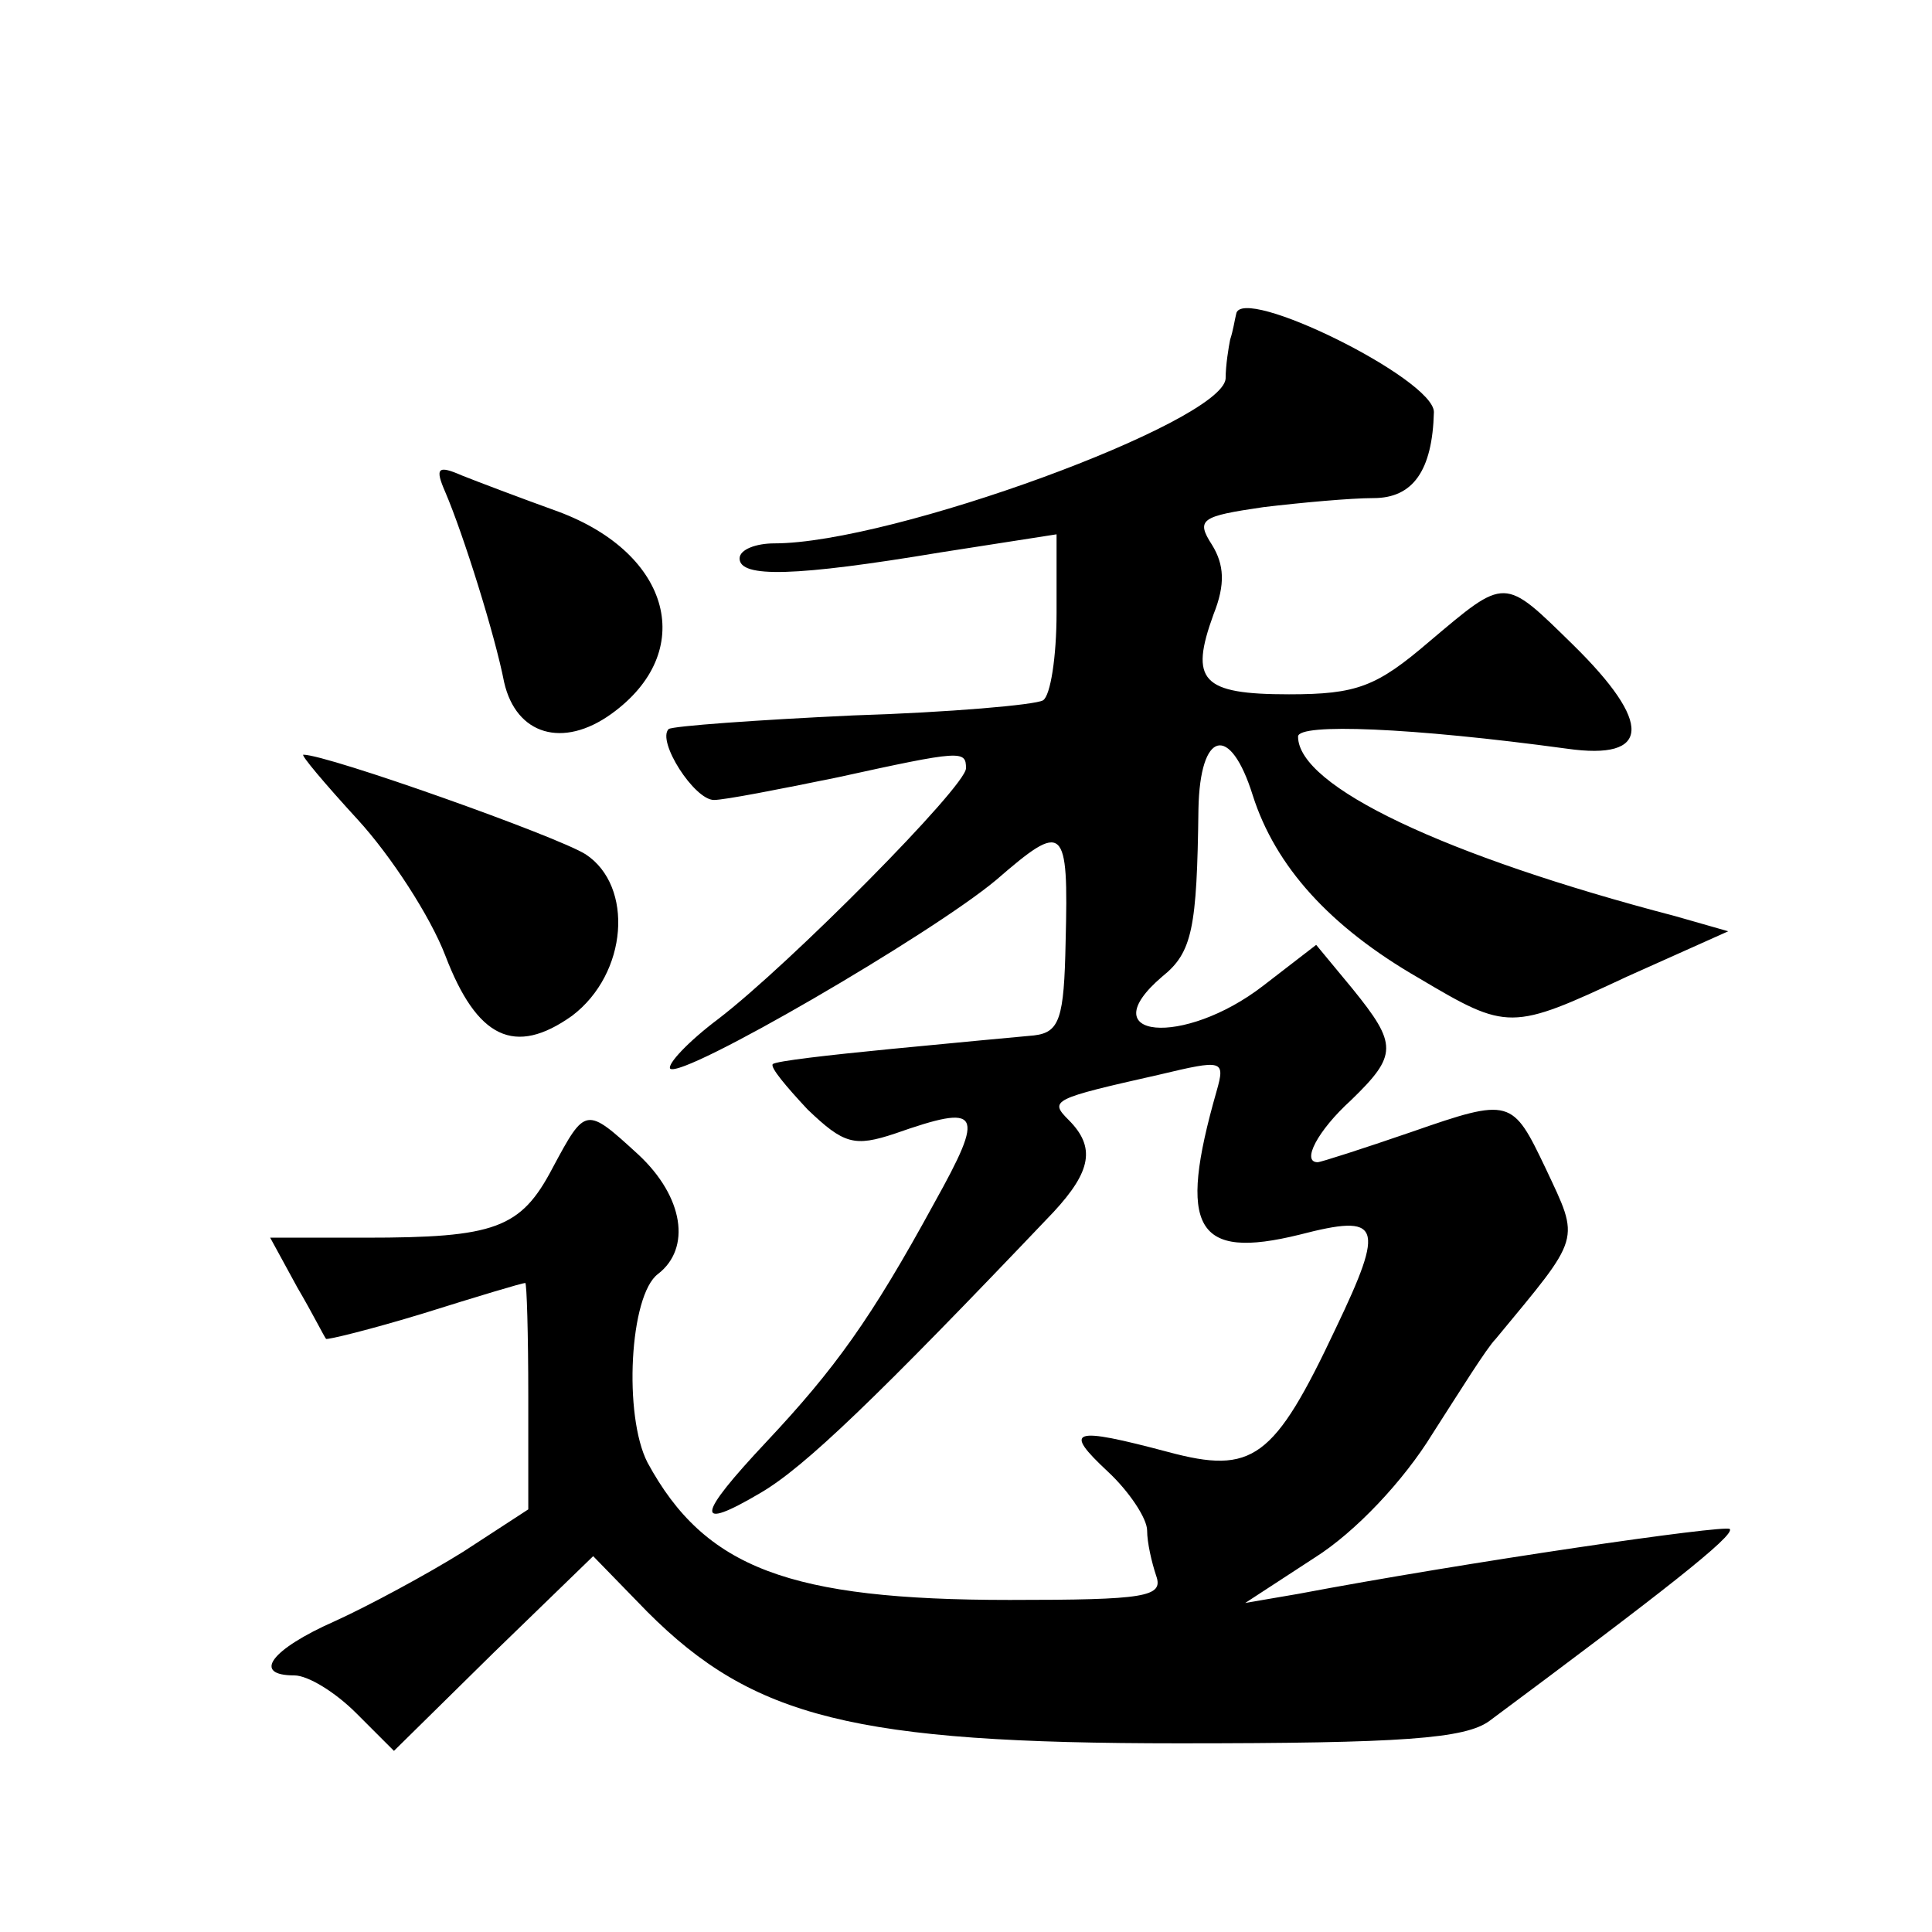 <?xml version="1.0" standalone="no"?>
<!DOCTYPE svg PUBLIC "-//W3C//DTD SVG 20010904//EN"
 "http://www.w3.org/TR/2001/REC-SVG-20010904/DTD/svg10.dtd">
<svg version="1.0" xmlns="http://www.w3.org/2000/svg"
 width="128pt" height="128pt" viewBox="0 0 128 128"
 preserveAspectRatio="xMidYMid meet">
<g transform="translate(0,128) scale(0.1,-0.1)"
fill="#0" stroke="none">
<path d="M819 1072 c-1 -4 -2 -11 -4 -17 -1 -5 -3 -17 -3 -26 -3 -29 -221 -109
-299 -109 -12 0 -23 -4 -23 -10 0 -13 37 -12 133 4 l77 12 0 -52 c0 -29 -4 -55
-9 -58 -5 -3 -62 -8 -126 -10 -64 -3 -119 -7 -122 -9 -8 -8 17 -47 30 -47 7 0 43
7 82 15 82 18 85 18 85 6 0 -12 -117 -130 -164 -166 -20 -15 -34 -30 -32 -33 8
-7 173 89 216 125 45 39 48 37 46 -41 -1 -51 -4 -60 -21 -62 -11 -1 -54 -5 -95
-9 -41 -4 -76 -8 -78 -10 -2 -2 9 -15 23 -30 24 -23 31 -25 58 -16 57 20 60 15
26 -46 -42 -77 -66 -110 -111 -158 -47 -50 -48 -60 -4 -34 29 17 76 62 194 186
25 27 28 43 10 61 -13 13 -11 14 60 30 42 10 44 10 38 -11 -26 -91 -14 -112 55
-95 54 14 57 7 24 -62 -41 -87 -55 -97 -111 -82 -64 17 -70 15 -40 -13 14 -13 26
-31 26 -39 0 -8 3 -21 6 -30 5 -14 -7 -16 -97 -16 -146 0 -202 21 -240 91 -16 31
-12 111 7 125 22 17 17 51 -13 79 -35 32 -35 32 -57 -9 -21 -40 -38 -46 -124 -46
l-63 0 18 -33 c10 -17 18 -33 19 -34 0 -1 29 6 65 17 35 11 65 20 67 20 1 0 2 -34
2 -75 l0 -75 -43 -28 c-24 -15 -63 -36 -85 -46 -43 -19 -55 -36 -27 -36 9 0 27
-11 41 -25 l25 -25 66 65 66 64 36 -37 c70 -70 137 -87 352 -87 148 0 190 3 206
15 113 84 163 123 159 127 -3 3 -175 -22 -286 -43 l-35 -6 46 30 c27 17 59 51 78
82 18 28 36 57 42 63 57 69 56 64 33 113 -22 46 -23 47 -89 24 -32 -11 -60 -20
-62 -20 -11 0 0 21 22 41 31 30 31 37 1 74 l-24 29 -35 -27 c-53 -41 -115 -35 -67
6 20 16 23 32 24 111 1 52 21 57 36 9 15 -47 51 -87 110 -121 59 -35 61 -35 138
1 l67 30 -35 10 c-153 40 -250 86 -250 119 0 9 75 6 178 -8 56 -8 57 17 4 69 -46
45 -44 45 -95 2 -35 -30 -48 -35 -93 -35 -58 0 -66 9 -50 53 8 20 7 33 -1 46 -11
17 -7 19 34 25 25 3 58 6 73 6 26 0 39 18 40 57 0 22 -128 85 -131 65z M295 954
c12 -28 33 -95 39 -126 8 -35 39 -44 71 -21 57 41 40 106 -35 134 -25 9 -54 20
-64 24 -16 7 -18 5 -11 -11z M237 737 c22 -24 48 -64 58 -90 21 -55 46 -67 84 -40
37 28 41 86 9 107 -19 12 -171 66 -187 66 -2 0 14 -19 36 -43z"/>
</g>
</svg>

